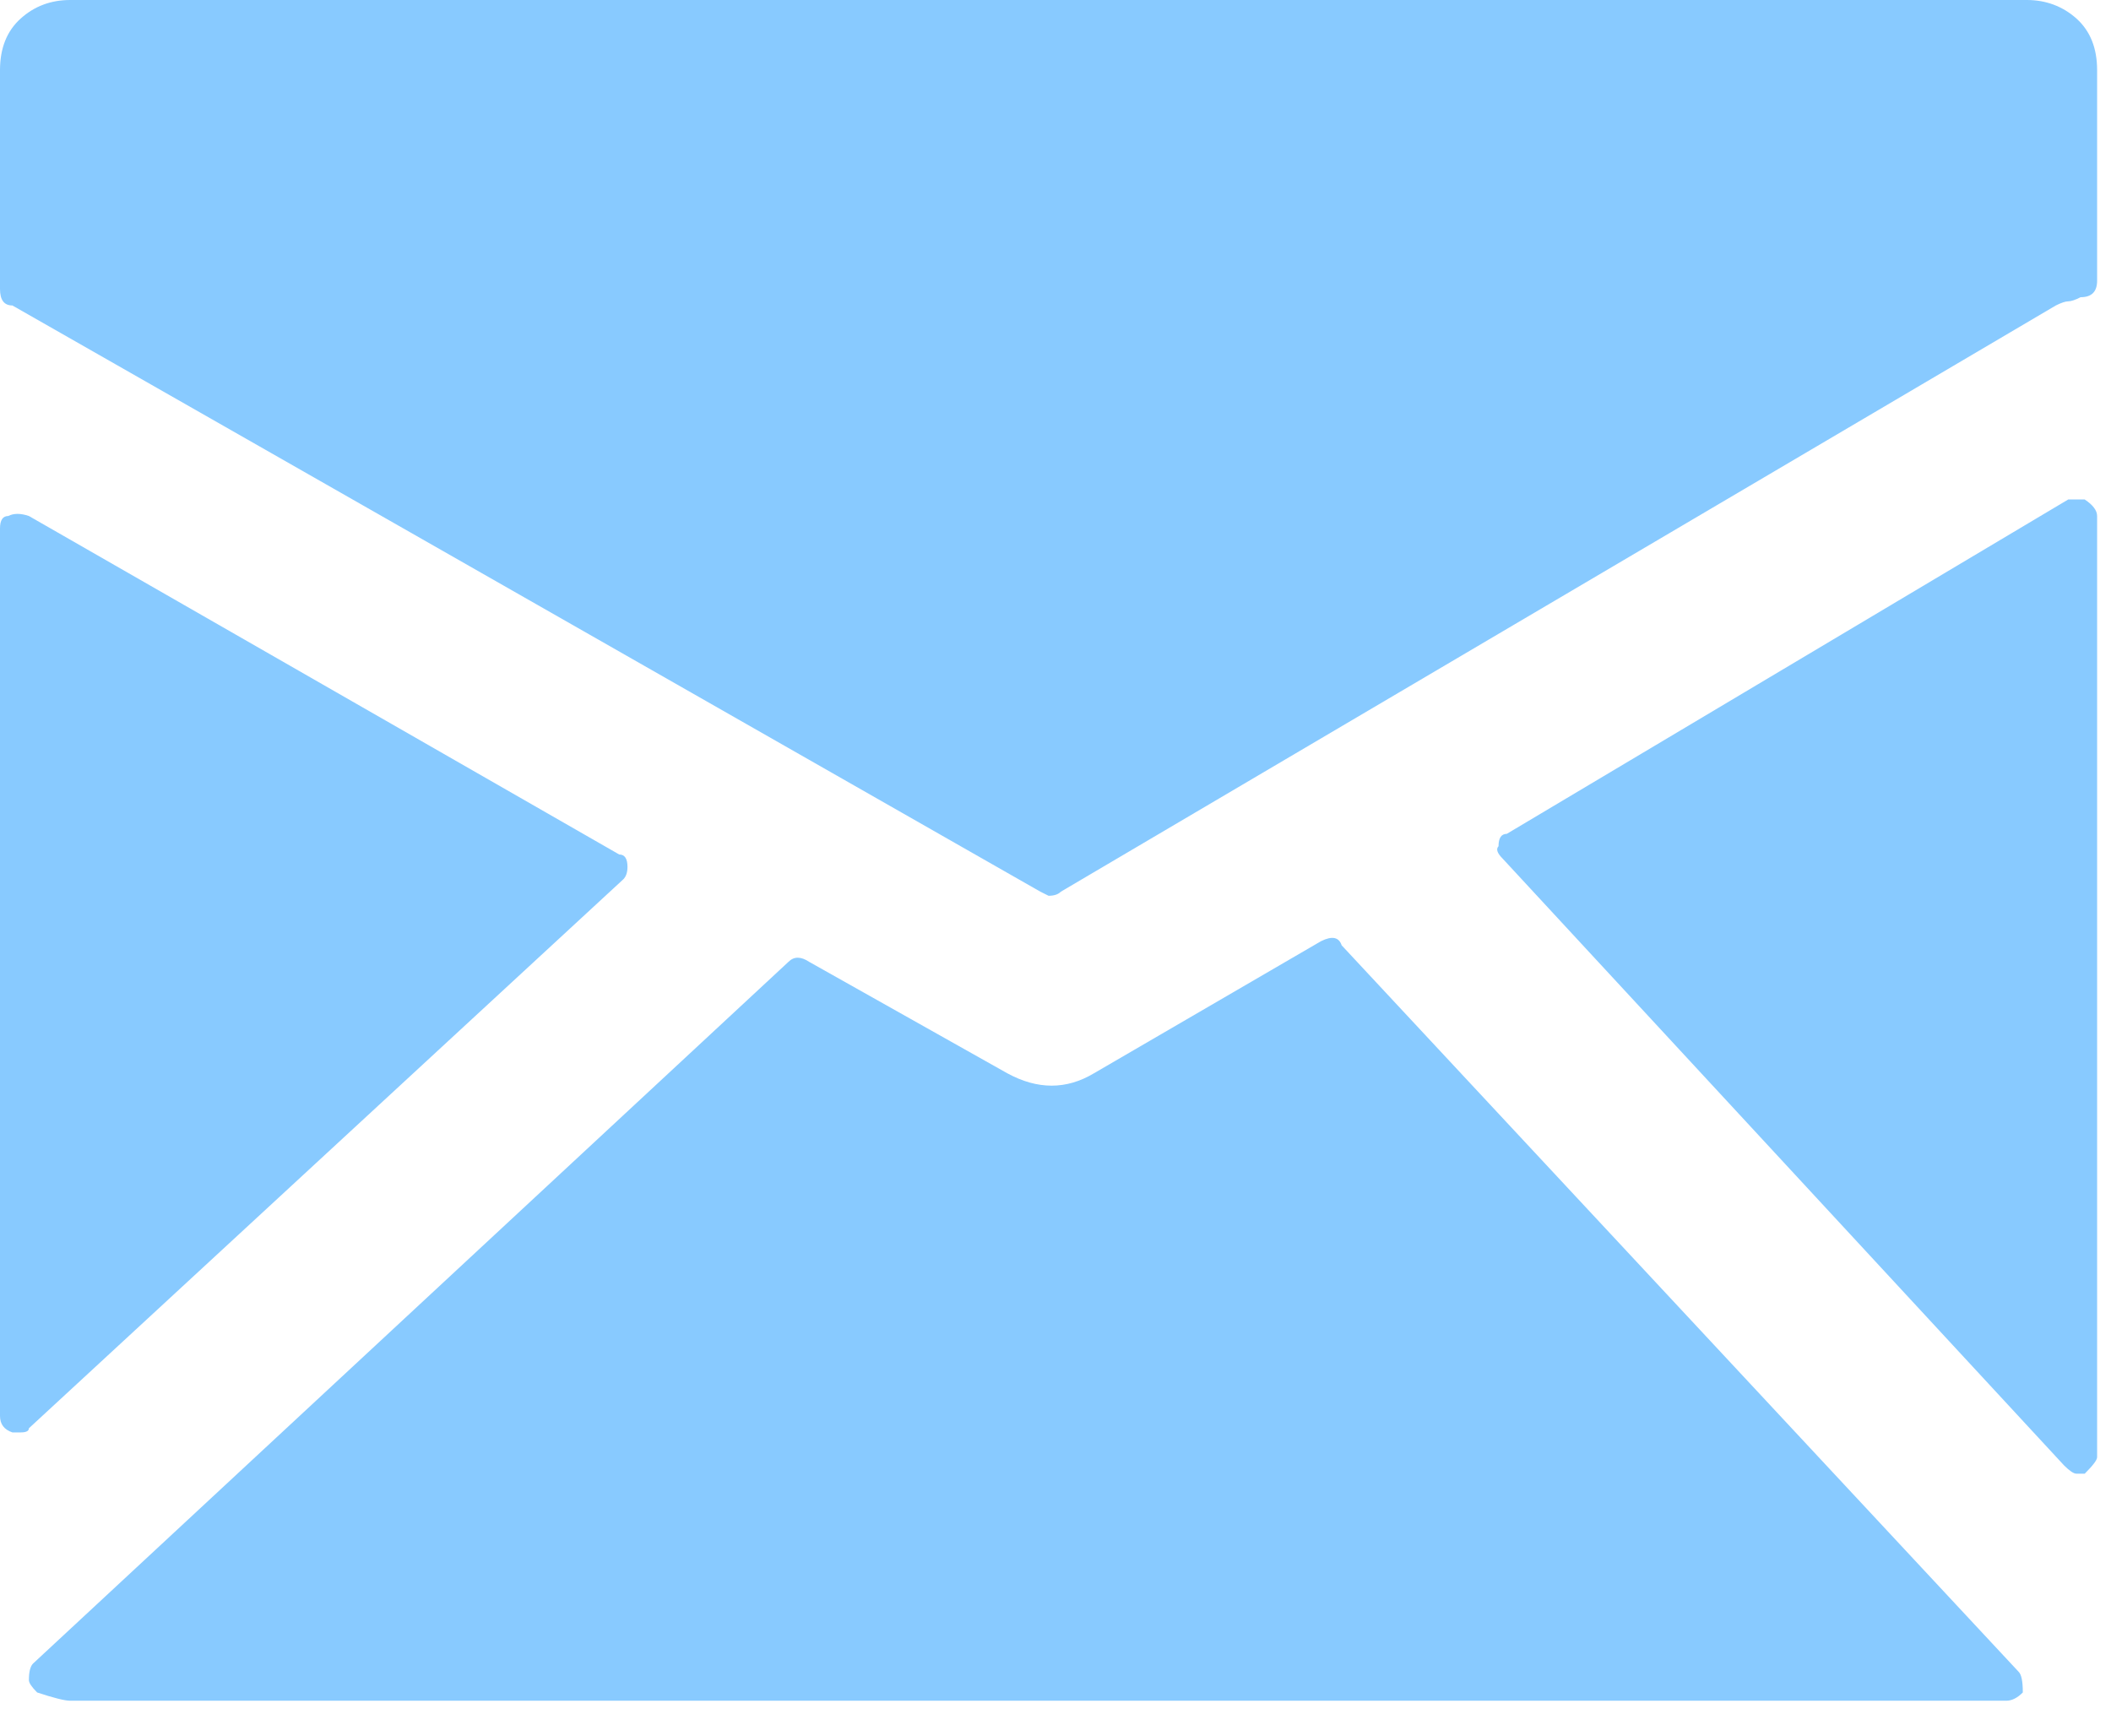 <svg xmlns="http://www.w3.org/2000/svg" width="45" height="37" fill="#88caff"><path d="M1.496 0h41.712c.4 0 .762.132 1.056.396s.44.63.44 1.1v4.488c0 .235-.117.352-.352.352-.117.06-.206.088-.264.088s-.147.03-.264.088L22.616 19.008c-.06.06-.147.088-.264.088l-.176-.088L.264 6.512C.088 6.512 0 6.395 0 6.16V1.496c0-.47.147-.836.44-1.1S1.085 0 1.496 0zm11.88 18.48c0 .117-.03.205-.088.264L.616 30.448c0 .06-.06.088-.176.088H.264C.088 30.477 0 30.36 0 30.184v-18.92C0 11.088.06 11 .176 11c.117-.06.264-.06.44 0L13.2 18.216c.117 0 .176.088.176.264zm14.784 1.584c.235-.117.382-.088.44.088L43.032 35.64c.06.06.088.205.088.44-.117.118-.235.176-.352.176H1.496c-.117 0-.352-.06-.704-.176-.117-.117-.176-.205-.176-.264 0-.176.03-.293.088-.352l16.104-14.96c.117-.117.264-.117.44 0l4.224 2.376c.646.352 1.26.352 1.848 0l4.84-2.816zm15.928-9.416h.352c.176.117.264.235.264.352v20.064c0 .06-.088.176-.264.352h-.176c-.06 0-.147-.06-.264-.176L32.032 18.304c-.117-.117-.146-.205-.088-.264 0-.176.06-.264.176-.264l11.968-7.128z"/></svg>